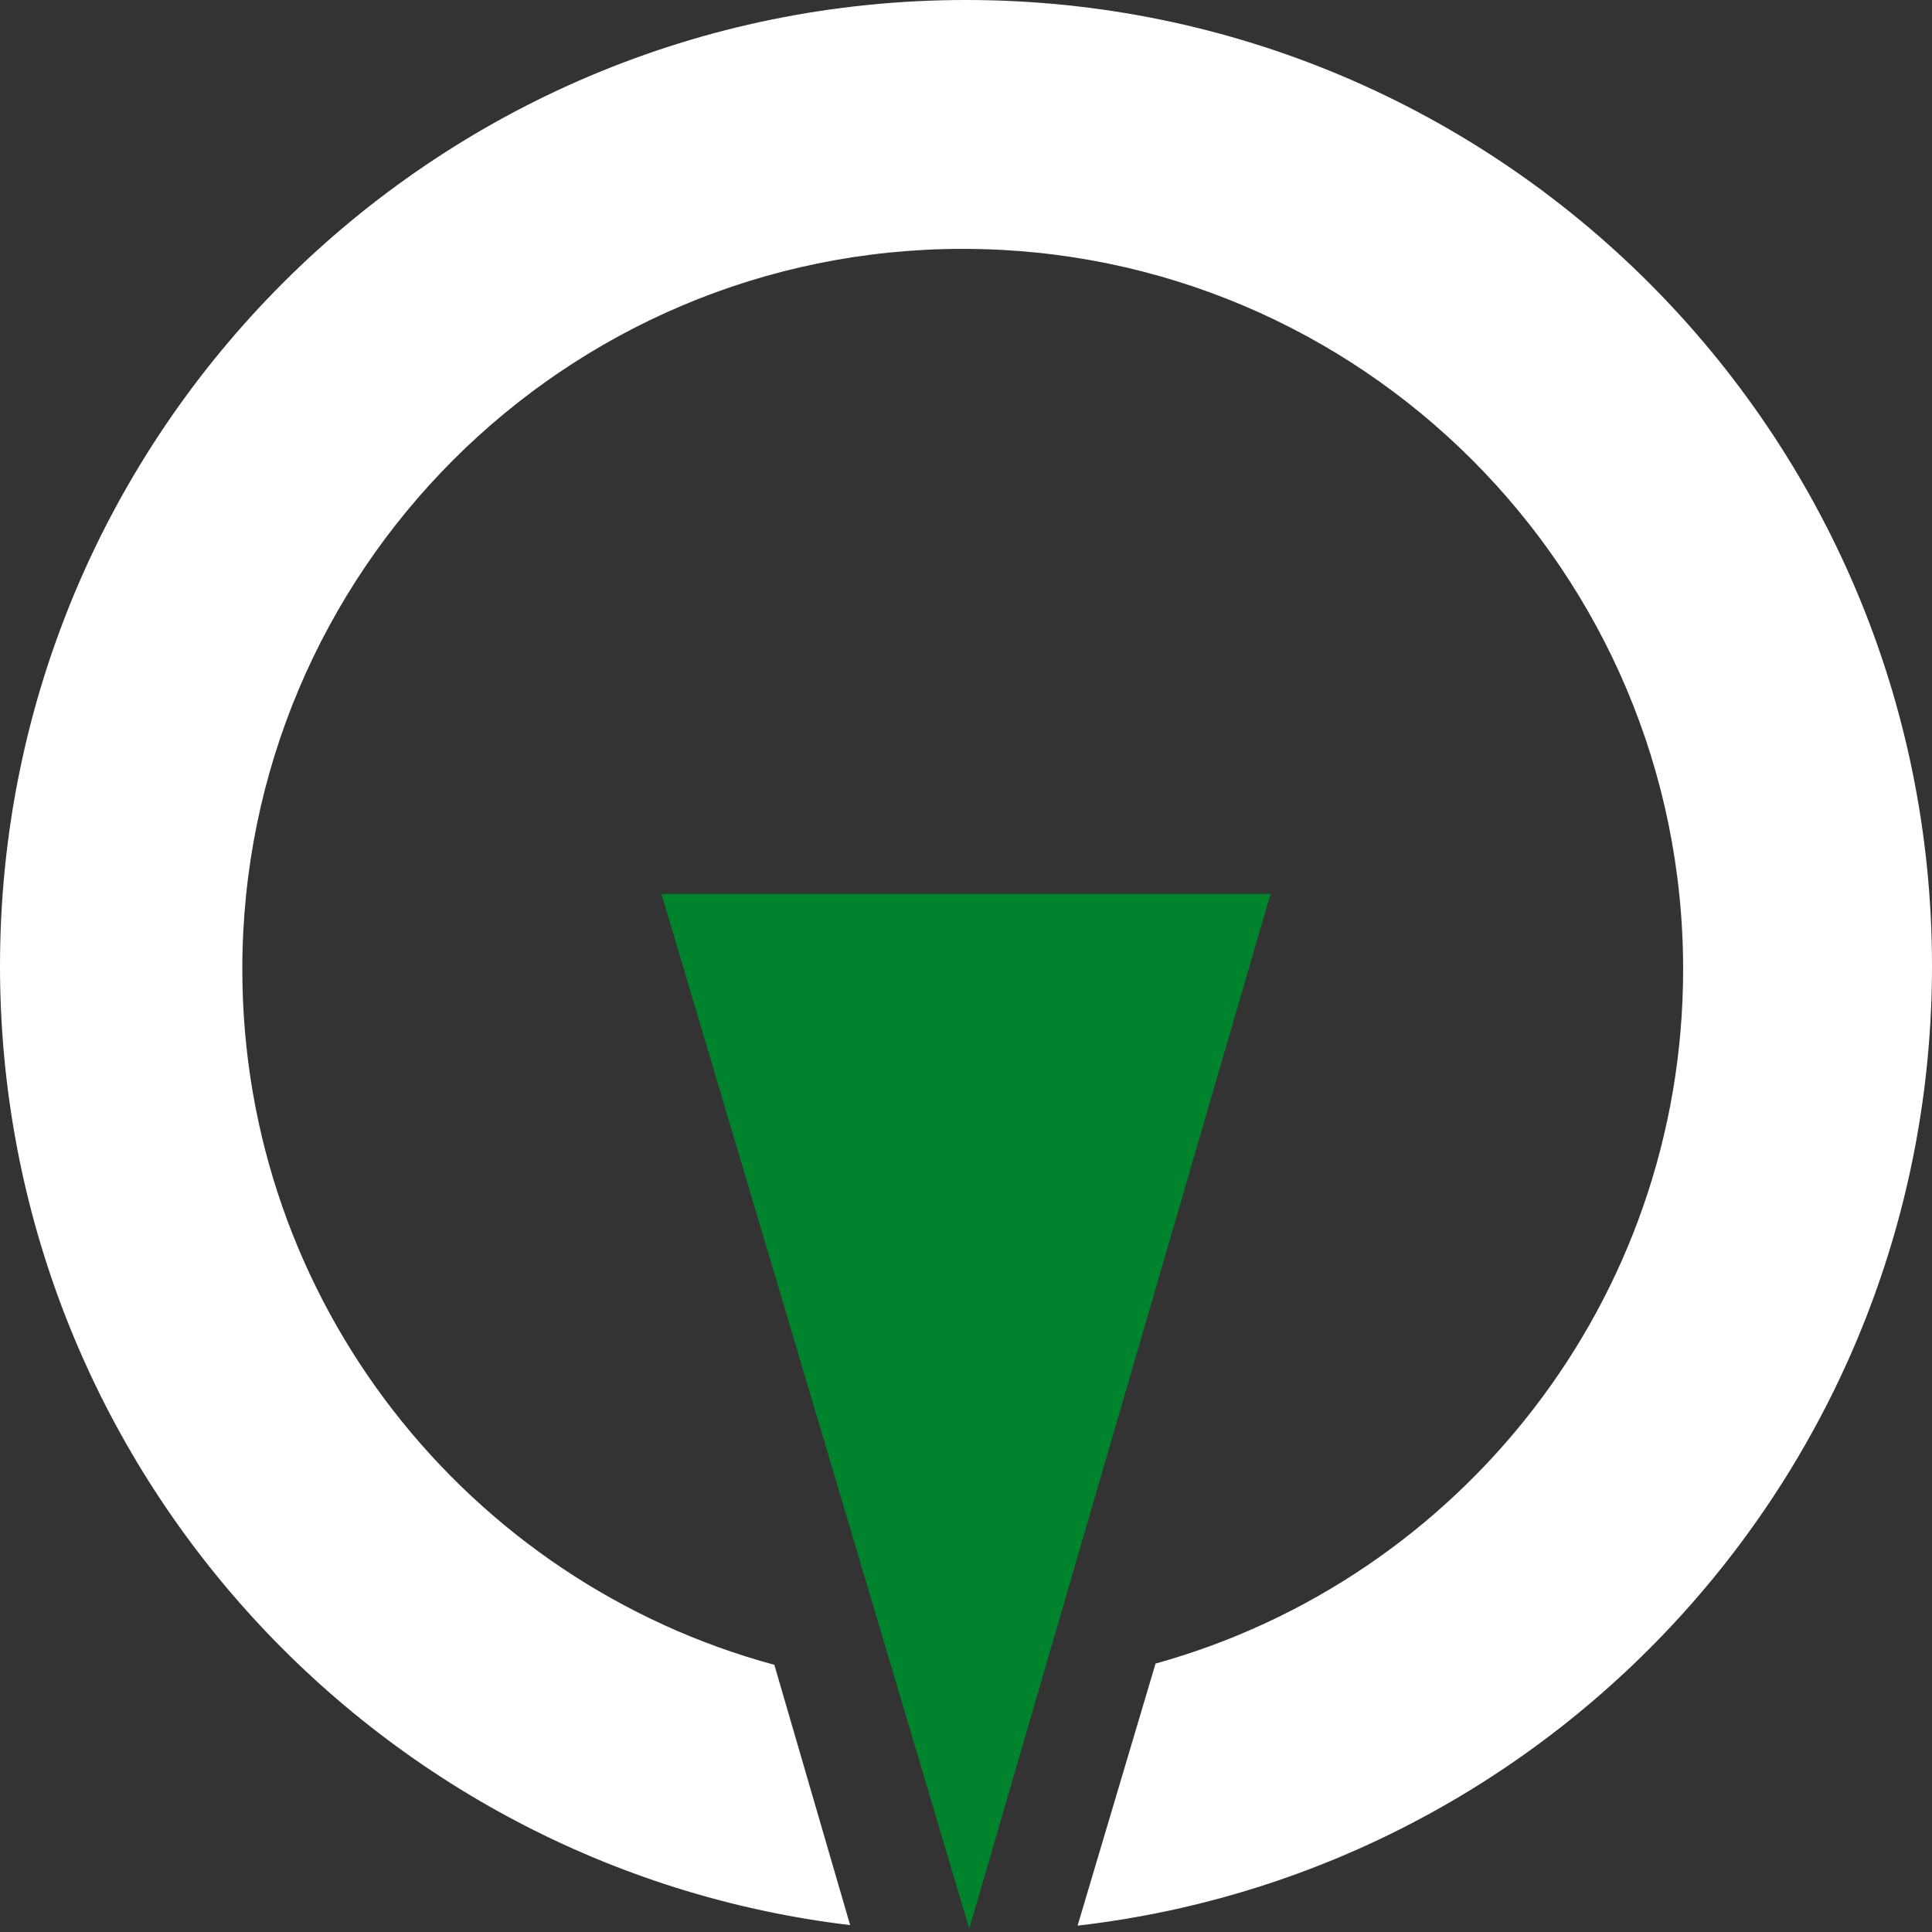 <svg width="64" height="64" viewBox="0 0 64 64" fill="none" xmlns="http://www.w3.org/2000/svg">
<rect x="0" y="0" width="64" height="64" fill="#333333" stroke="none"/>
<g clip-path="url(#clip0_275_3860)">
<path d="M42.088 29.613L32.108 63.891L21.912 29.613H42.088Z" fill="#00832D"/>
<path fill-rule="evenodd" clip-rule="evenodd" d="M28.162 63.772C12.298 61.876 0 48.374 0 32C0 14.327 14.327 0 32 0C49.673 0 64 14.327 64 32C64 48.422 51.629 61.956 35.697 63.789L38.279 55.108C48.358 52.315 55.756 43.076 55.756 32.108C55.756 18.929 45.072 8.244 31.892 8.244C18.712 8.244 8.027 18.929 8.027 32.108C8.027 43.129 15.498 52.405 25.651 55.149L28.162 63.772Z" fill="white"/>
</g>
<defs>
<clipPath id="clip0_275_3860">
<rect width="64" height="64" fill="white"/>
</clipPath>
</defs>
</svg>
